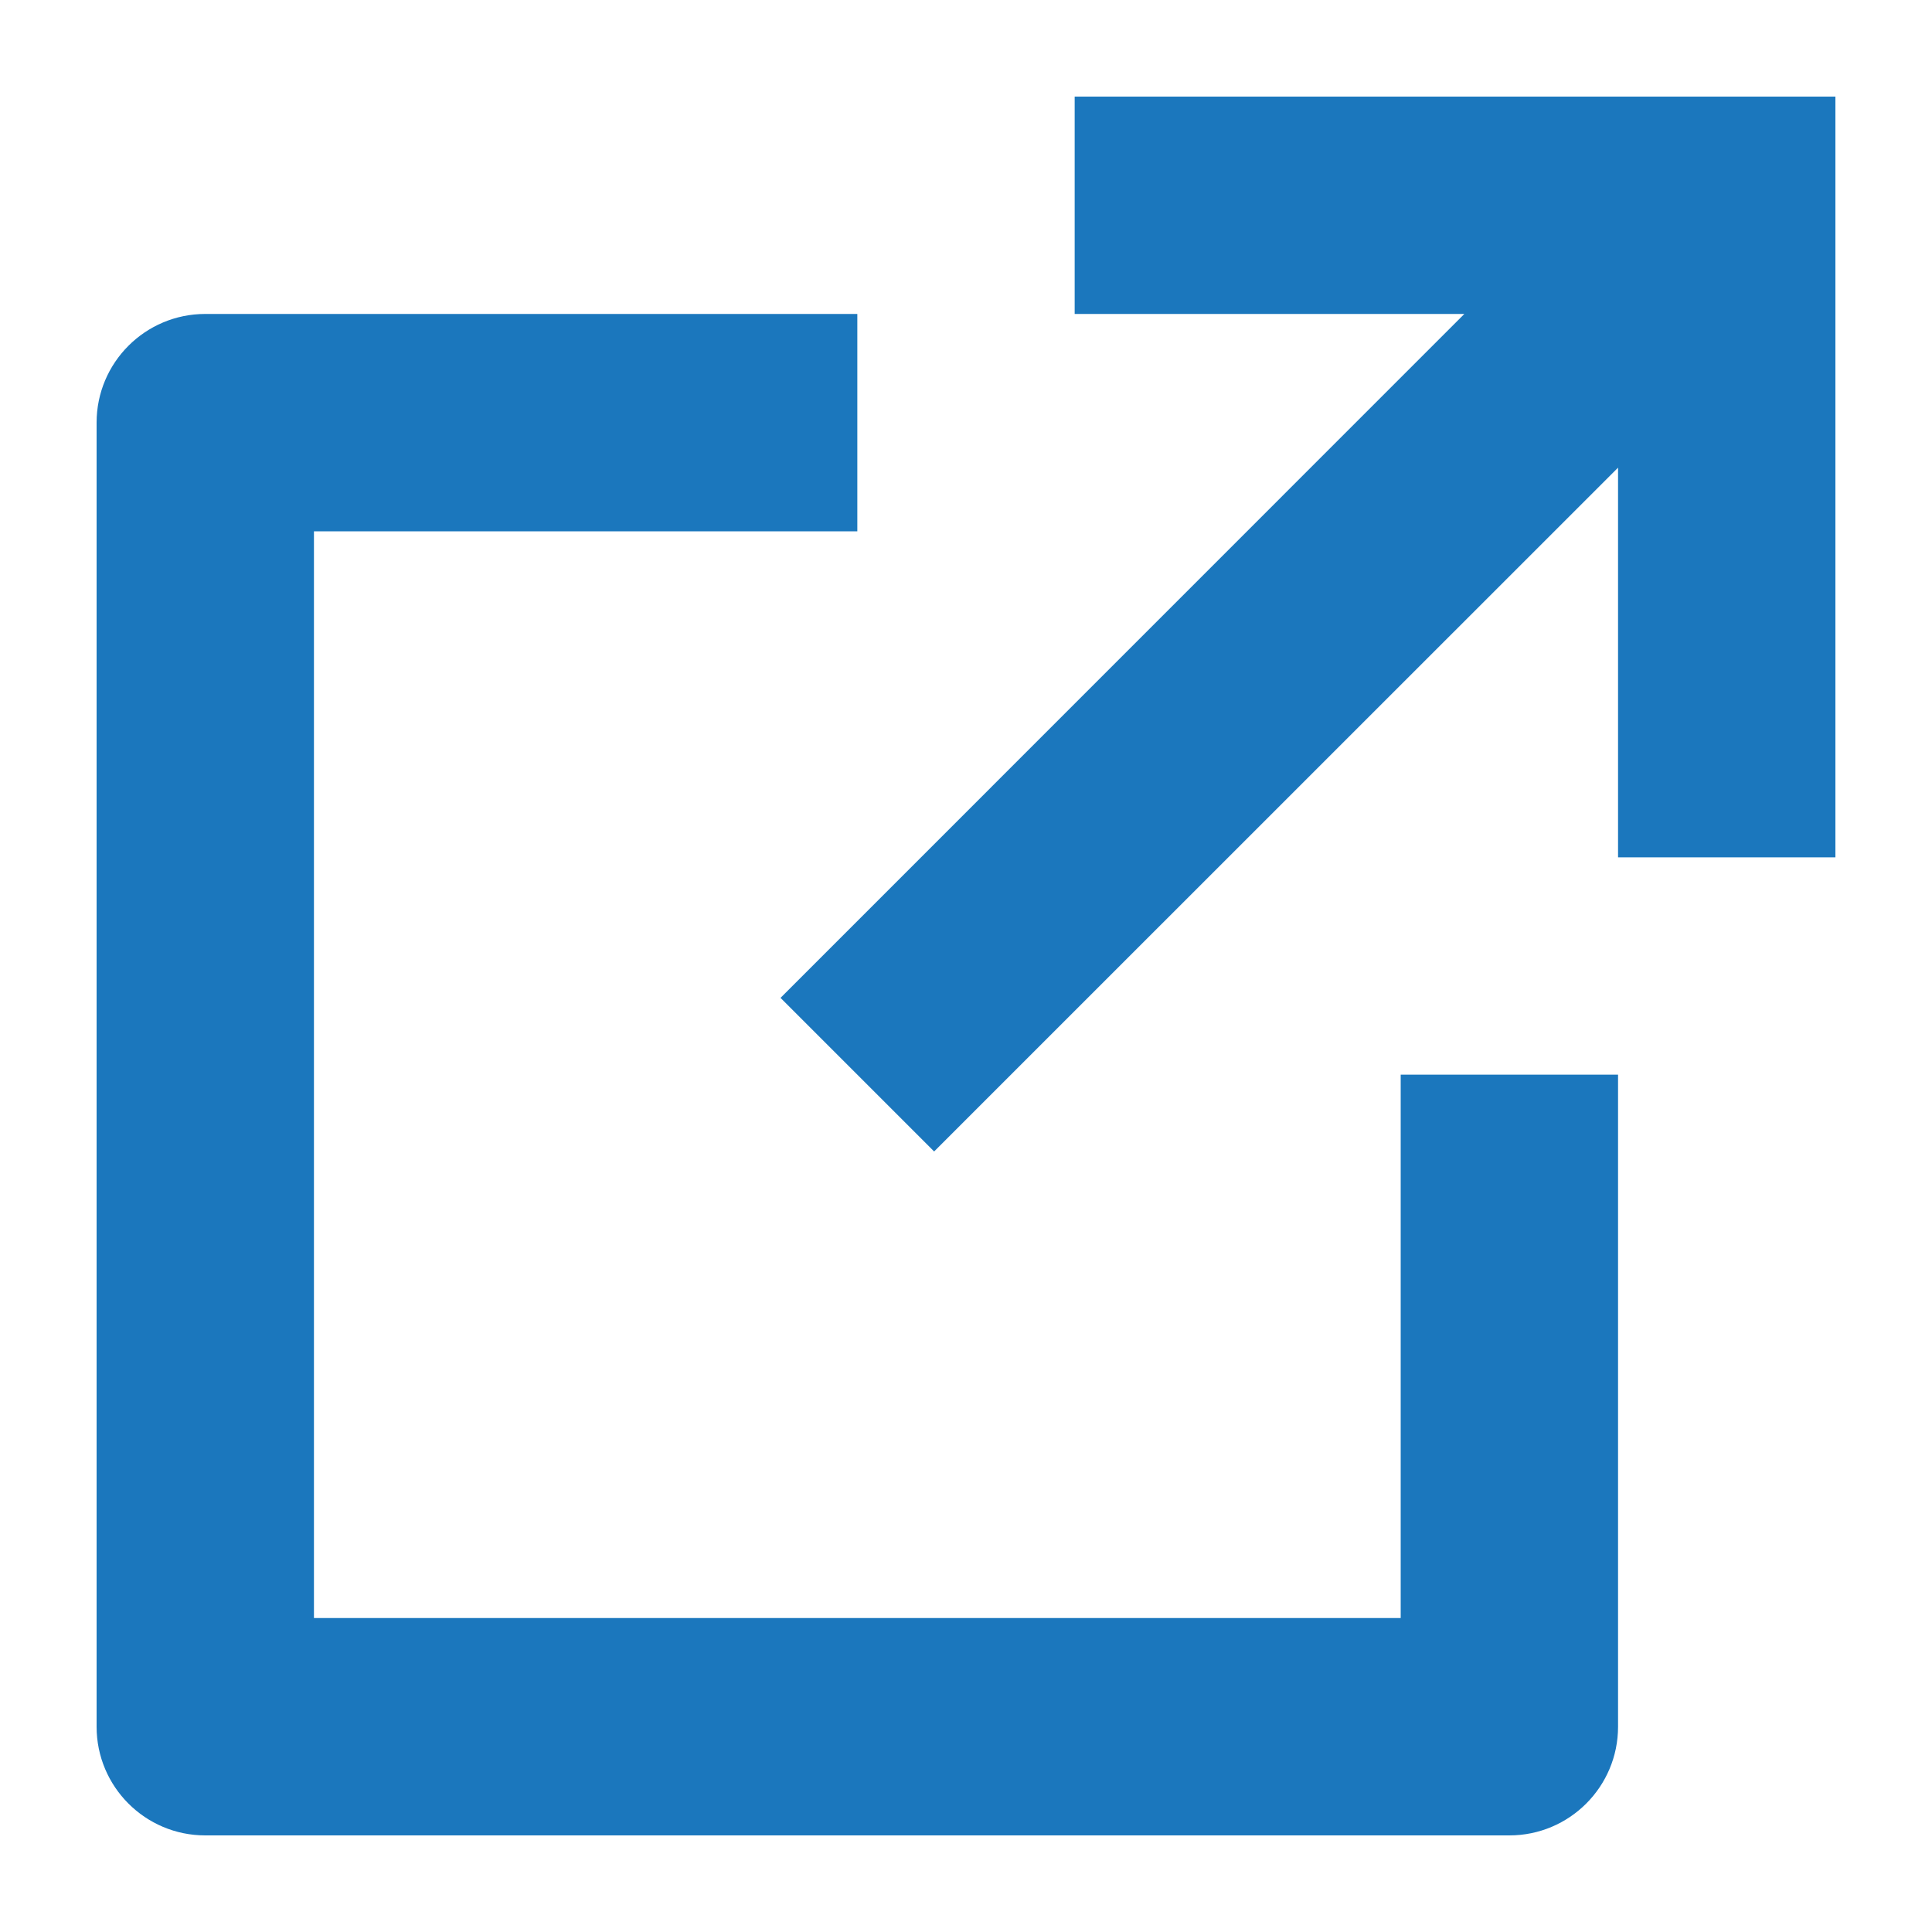 <svg width="16" height="16" viewBox="0 0 16 16" fill="none" xmlns="http://www.w3.org/2000/svg">
<g id="AdobeStock_449789832 1" clip-path="url(#clip0_1561_4599)">
<path id="Vector" d="M11.6 13.4H2.6V4.4H7.1V2.6H1.7C1.203 2.6 0.8 3.003 0.8 3.5V14.3C0.8 14.797 1.203 15.2 1.7 15.2H12.5C12.997 15.2 13.4 14.797 13.4 14.3V8.9H11.6V13.4Z" fill="#1B77BD"/>
<path id="Vector_2" d="M8.9 2.6H12.127L6.464 8.264L7.736 9.536L13.4 3.873V7.1H15.2V0.8H8.9V2.6Z" fill="#1B77BD"/>
</g>
<defs>
<clipPath id="clip0_1561_4599">
<rect width="16" height="16" fill="white"/>
</clipPath>
</defs>
</svg>
